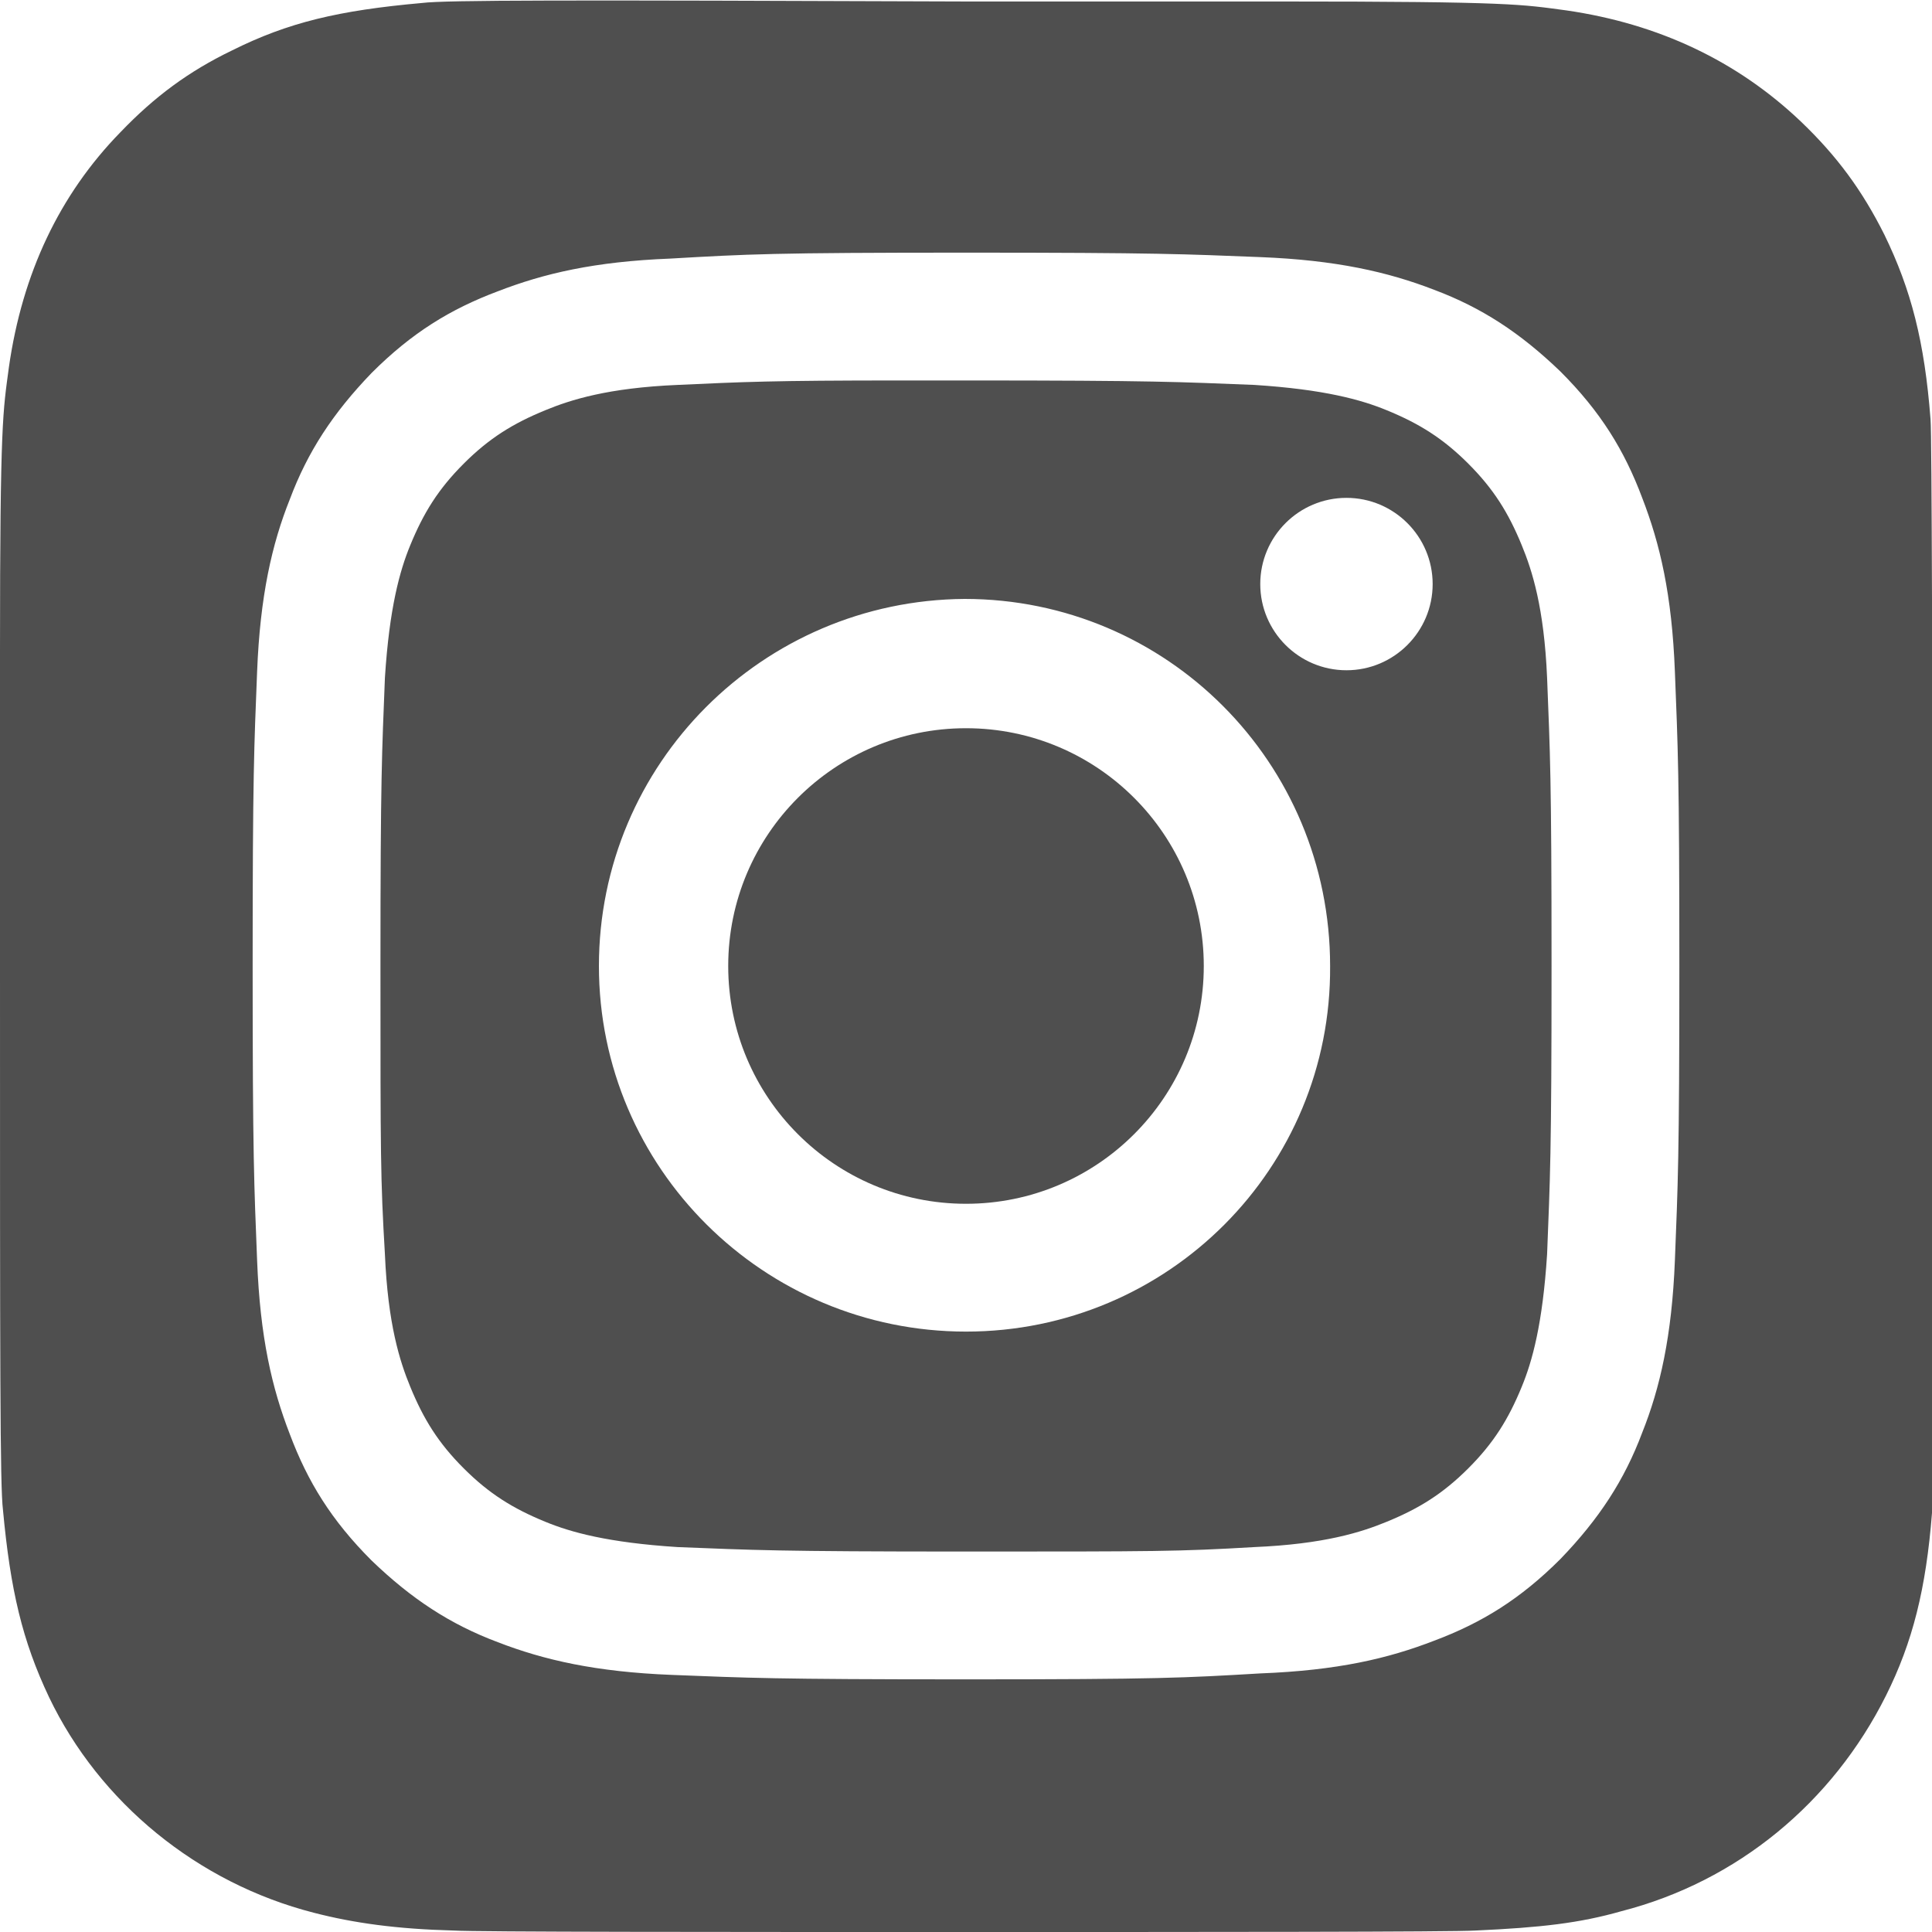 <?xml version="1.0" encoding="UTF-8"?> <svg xmlns="http://www.w3.org/2000/svg" xmlns:xlink="http://www.w3.org/1999/xlink" version="1.1" id="Слой_1" x="0px" y="0px" viewBox="0 0 130 130" style="enable-background:new 0 0 130 130;" xml:space="preserve"> <style type="text/css"> .st0{fill:#4F4F4F;} </style> <g> <circle class="st0" cx="65" cy="65" r="16"></circle> <path class="st0" d="M102.4,36.7c-0.9-2.2-1.9-3.8-3.6-5.5c-1.7-1.7-3.3-2.7-5.5-3.6c-1.7-0.7-4.2-1.4-8.9-1.7 c-5.1-0.2-6.6-0.3-19.4-0.3c-1.6,0-3,0-4.3,0v0c-8.9,0-10.7,0.1-15.1,0.3c-4.7,0.2-7.2,1-8.9,1.7c-2.2,0.9-3.8,1.9-5.5,3.6 c-1.7,1.7-2.7,3.3-3.6,5.5c-0.7,1.7-1.4,4.2-1.7,8.9c-0.2,5.1-0.3,6.6-0.3,19.4s0,14.3,0.3,19.4c0.2,4.7,1,7.2,1.7,8.9 c0.9,2.2,1.9,3.8,3.6,5.5c1.7,1.7,3.3,2.7,5.5,3.6c1.7,0.7,4.2,1.4,8.9,1.7c5.1,0.2,6.6,0.3,19.4,0.3c12.8,0,14.3,0,19.4-0.3 c4.7-0.2,7.2-1,8.9-1.7c2.2-0.9,3.8-1.9,5.5-3.6c1.7-1.7,2.7-3.3,3.6-5.5c0.7-1.7,1.4-4.2,1.7-8.9c0.2-5.1,0.3-6.6,0.3-19.4 s-0.1-14.3-0.3-19.4C103.9,40.9,103.1,38.4,102.4,36.7z M65,89.6c-13.6,0-24.7-11-24.7-24.6c0-13.6,11-24.6,24.6-24.7c0,0,0,0,0,0 h0c0,0,0,0,0,0c13.6,0,24.6,11,24.6,24.7C89.6,78.6,78.6,89.6,65,89.6z M90.6,45.1c-3.2,0-5.8-2.6-5.8-5.8c0-3.2,2.6-5.8,5.8-5.8v0 c3.2,0,5.8,2.6,5.8,5.8S93.8,45.1,90.6,45.1z"></path> <path class="st0" d="M129.9,28.2c-0.4-5.2-1.3-8.7-3.1-12.4c-1.5-3-3.2-5.3-5.6-7.6c-4.3-4.1-9.6-6.6-15.8-7.5 c-3-0.4-3.6-0.6-19.2-0.6H65C37.9,0,30,0,28.4,0.2c-5.6,0.5-9,1.3-12.8,3.2c-2.9,1.4-5.2,3.1-7.5,5.5C4,13.1,1.5,18.4,0.6,24.7 C0.2,27.7,0,28.3,0,43.8C0,49,0,55.8,0,65c0,27.1,0,35,0.2,36.6c0.5,5.4,1.3,8.8,3.1,12.6c3.4,7.1,10,12.5,17.8,14.5 c2.7,0.7,5.6,1.1,9.4,1.2c1.6,0.1,18,0.1,34.4,0.1c16.4,0,32.8,0,34.4-0.1c4.4-0.2,7-0.5,9.8-1.3c7.8-2,14.2-7.3,17.8-14.5 c1.8-3.6,2.7-7.2,3.1-12.3c0.1-1.1,0.1-19,0.1-36.8C130,47.1,130,29.3,129.9,28.2z M112.7,84.8c-0.2,5.1-1,8.6-2.2,11.6 c-1.2,3.2-2.9,5.8-5.5,8.5c-2.7,2.7-5.3,4.3-8.5,5.5c-3.1,1.2-6.5,2-11.7,2.2C79.7,112.9,78,113,65,113c-13,0-14.7-0.1-19.8-0.3 c-5.1-0.2-8.6-1-11.7-2.2c-3.2-1.2-5.8-2.9-8.5-5.5c-2.7-2.7-4.3-5.3-5.5-8.5c-1.2-3.1-2-6.5-2.2-11.7C17.1,79.7,17,78,17,65 s0.1-14.7,0.3-19.8c0.2-5.1,1-8.6,2.2-11.6c1.2-3.2,2.9-5.8,5.5-8.5c2.7-2.7,5.3-4.3,8.5-5.5c3.1-1.2,6.5-2,11.6-2.2 C50.3,17.1,52,17,65,17c0,0,0,0,0,0h0c0,0,0,0,0,0c13,0,14.7,0.1,19.8,0.3c5.1,0.2,8.6,1,11.7,2.2c3.2,1.2,5.8,2.9,8.5,5.5 c2.7,2.7,4.3,5.3,5.5,8.5c1.2,3.1,2,6.5,2.2,11.7c0.2,5.1,0.3,6.8,0.3,19.8S112.9,79.7,112.7,84.8z"></path> </g> </svg> 